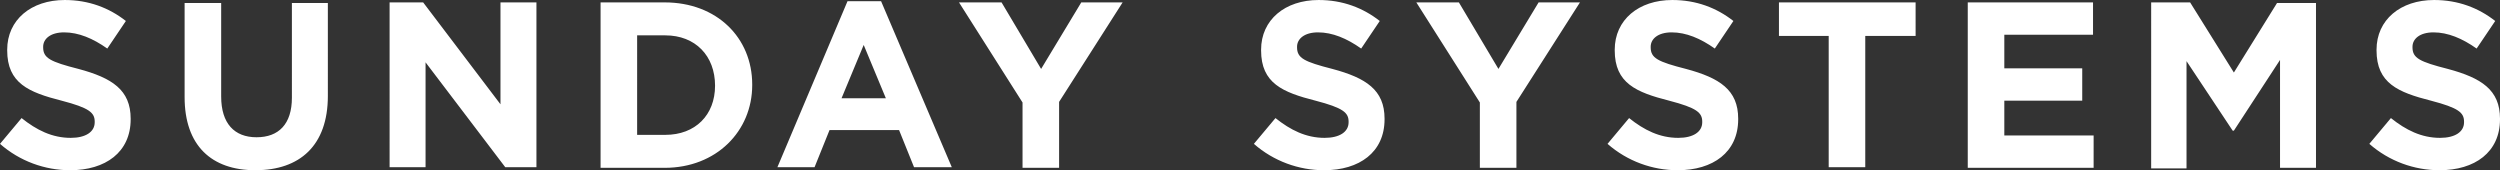 <svg id="レイヤー_1" xmlns="http://www.w3.org/2000/svg" viewBox="0 0 417.1 28.4"><rect x="0" y="0" width="417.1" height="28.4" fill="#333333" stroke="none"/><style>.st0{fill:#fff}</style><path class="st0" d="M0 24l3.6-4.3c2.5 2 5.1 3.3 8.2 3.3 2.5 0 4-1 4-2.6v-.1c0-1.5-.9-2.3-5.5-3.5-5.5-1.4-9.1-2.9-9.1-8.4v-.1c0-5 4-8.3 9.6-8.3 4 0 7.4 1.3 10.2 3.5l-3.1 4.6c-2.4-1.7-4.8-2.7-7.2-2.7-2.3 0-3.5 1.1-3.5 2.4v.1c0 1.8 1.2 2.4 5.9 3.6 5.6 1.5 8.7 3.5 8.7 8.3v.1c0 5.5-4.2 8.5-10.1 8.5-4.2 0-8.4-1.5-11.7-4.4zM30.8 16.2V.5h6.1v15.6c0 4.5 2.2 6.8 5.9 6.8s5.9-2.2 5.9-6.6V.5h6V16c0 8.3-4.7 12.4-12.1 12.4-7.3 0-11.8-4.1-11.8-12.2zM65 .4h5.6l12.9 17V.4h6v27.5h-5.2L71 10.4v17.5h-6V.4zM110.9.4h-10.7V28h10.7c8.6 0 14.6-6.1 14.6-13.8v-.1c0-7.8-5.9-13.7-14.6-13.7zm8.4 13.9c0 4.9-3.3 8.2-8.3 8.2h-4.7V5.9h4.7c5 0 8.3 3.4 8.3 8.4zM147 .2h-5.6l-11.7 27.7h6.2l2.5-6.2H150l2.5 6.2h6.3L147 .2zm-6.6 16.2l3.7-8.9 3.7 8.9h-7.4zM170.6 17.1L160 .4h7.1l6.6 11.1L180.4.4h6.9L176.7 17v11h-6.1V17.1zM209.2 24l3.6-4.3c2.5 2 5.1 3.3 8.2 3.3 2.5 0 4-1 4-2.6v-.1c0-1.5-.9-2.3-5.5-3.5-5.5-1.4-9.1-2.9-9.1-8.4v-.1c0-5 4-8.3 9.6-8.3 4 0 7.4 1.3 10.2 3.5l-3.1 4.6c-2.4-1.7-4.8-2.7-7.2-2.7-2.3 0-3.5 1.1-3.5 2.4v.1c0 1.8 1.2 2.4 5.9 3.6 5.6 1.5 8.7 3.5 8.7 8.3v.1c0 5.5-4.2 8.5-10.1 8.5-4.2 0-8.4-1.5-11.7-4.4zM246.9 17.1L236.3.4h7.1l6.6 11.1L256.7.4h6.9L253 17v11h-6.1V17.1zM268.2 24l3.6-4.3c2.5 2 5.1 3.3 8.2 3.3 2.5 0 4-1 4-2.6v-.1c0-1.5-.9-2.3-5.5-3.5-5.5-1.4-9.1-2.9-9.1-8.4v-.1c0-5 4-8.3 9.6-8.3 4 0 7.4 1.3 10.2 3.5l-3.1 4.6c-2.4-1.7-4.8-2.7-7.2-2.7-2.3 0-3.5 1.1-3.5 2.4v.1c0 1.8 1.2 2.4 5.9 3.6 5.6 1.5 8.7 3.5 8.7 8.3v.1c0 5.5-4.2 8.5-10.1 8.5-4.2 0-8.4-1.5-11.7-4.4zM305.2 6h-8.4V.4h22.8V6h-8.4v21.9h-6.1V6h.1zM328.4.4h20.8v5.4h-14.8v5.6h13v5.4h-13v5.8h14.9V28h-21V.4h.1zM358.9.4h6.5l7.3 11.7L379.9.5h6.5V28h-6V10l-7.7 11.8h-.2l-7.7-11.6v17.9h-5.9V.4zM395.3 24l3.6-4.3c2.5 2 5.1 3.3 8.2 3.3 2.5 0 4-1 4-2.6v-.1c0-1.5-.9-2.3-5.5-3.5-5.5-1.4-9.1-2.9-9.1-8.4v-.1c0-5 4-8.3 9.6-8.3 4 0 7.4 1.3 10.2 3.5l-3.1 4.6c-2.4-1.7-4.8-2.7-7.2-2.7-2.3 0-3.5 1.1-3.5 2.4v.1c0 1.8 1.2 2.4 5.9 3.6 5.6 1.5 8.7 3.5 8.7 8.3v.1c0 5.5-4.2 8.5-10.1 8.5-4.2 0-8.4-1.5-11.7-4.4z"/></svg>